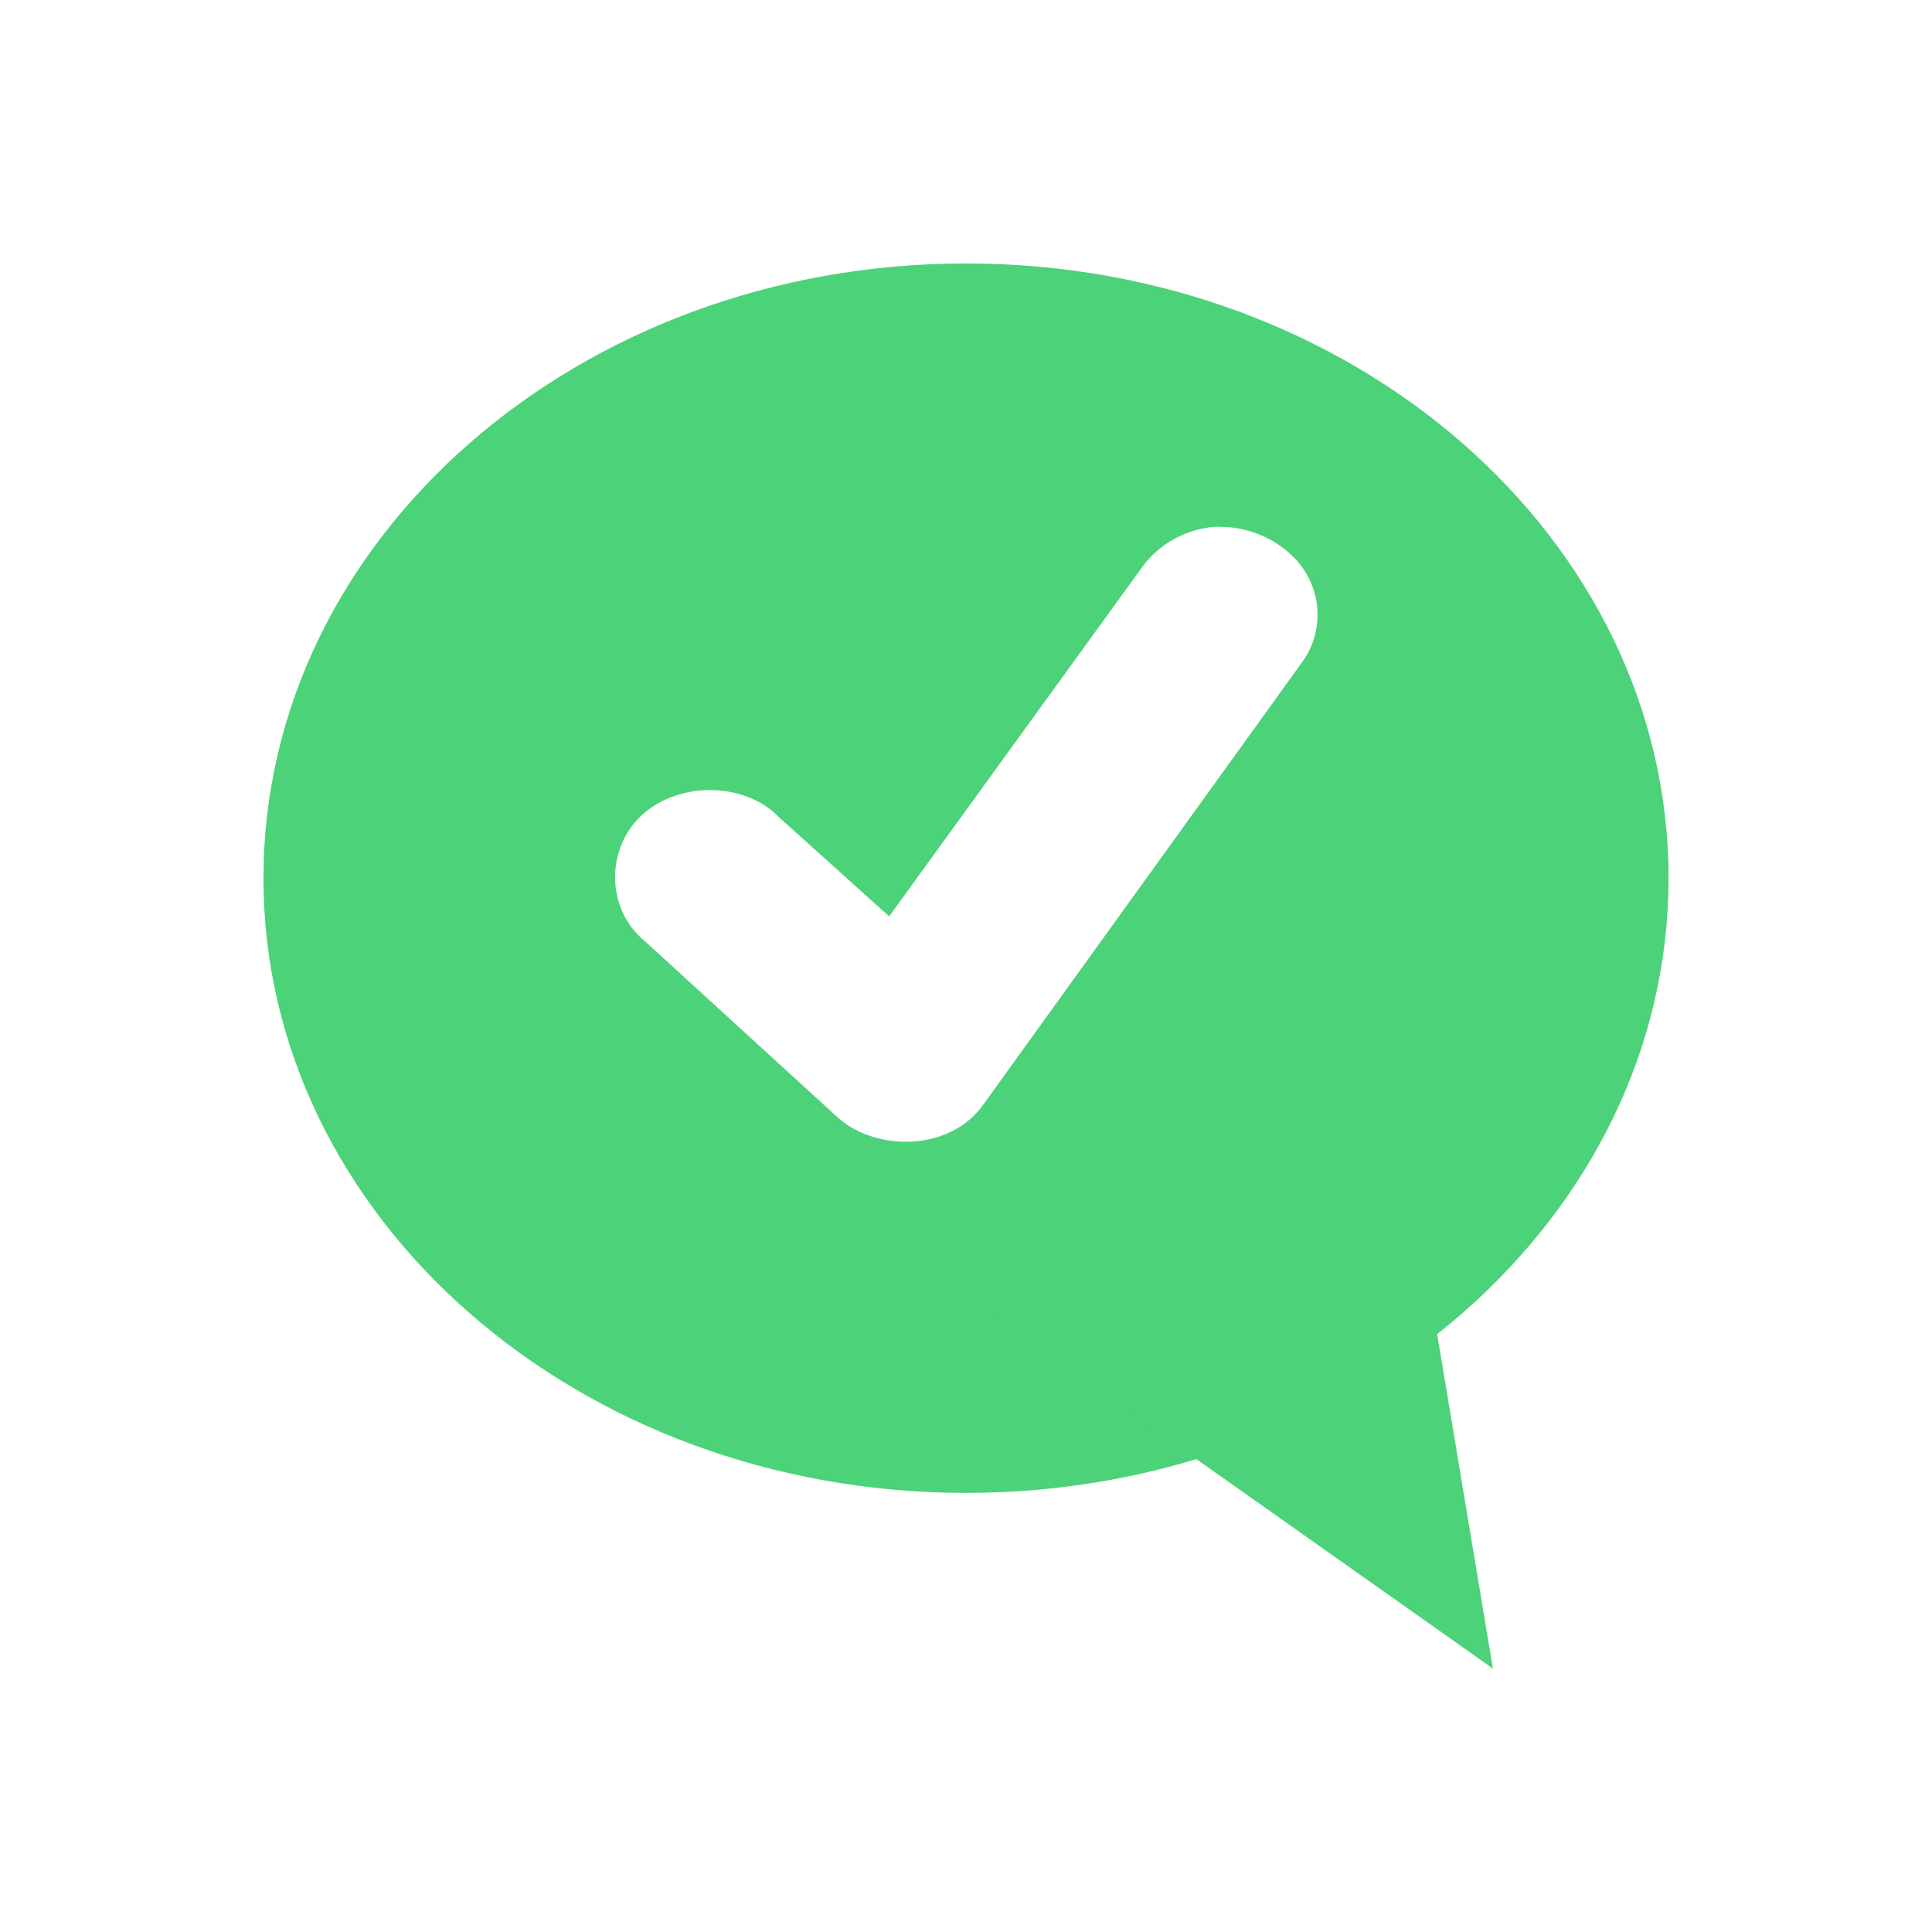 <svg xmlns="http://www.w3.org/2000/svg" viewBox="0 0 22 22">
 <g transform="translate(3,3)">
  <path d="m 8 0 c -4.418 0 -8 3.134 -8 7 c 0 3.866 3.582 7 8 7 4.418 0 8 -3.134 8 -7 c 0 -3.866 -3.582 -7 -8 -7 z m 2.875 3 c 0.402 -0.011 0.809 0.206 1 0.531 0.191 0.325 0.169 0.728 -0.063 1.031 l -3.625 5.03 c -0.178 0.244 -0.468 0.384 -0.781 0.406 -0.313 0.023 -0.649 -0.072 -0.875 -0.281 l -2.188 -2 c -0.442 -0.36 -0.451 -1.054 -0.031 -1.438 0.419 -0.384 1.173 -0.379 1.563 0.031 l 1.25 1.125 2.875 -3.969 c 0.191 -0.271 0.523 -0.458 0.875 -0.469 z" style="fill:#4cd278;fill-opacity:1;stroke:none"/>
  <path d="m 8.336 12 5.664 4 -1 -6 z" style="fill:#4cd278;fill-opacity:1;stroke:none"/>
 </g>
</svg>
